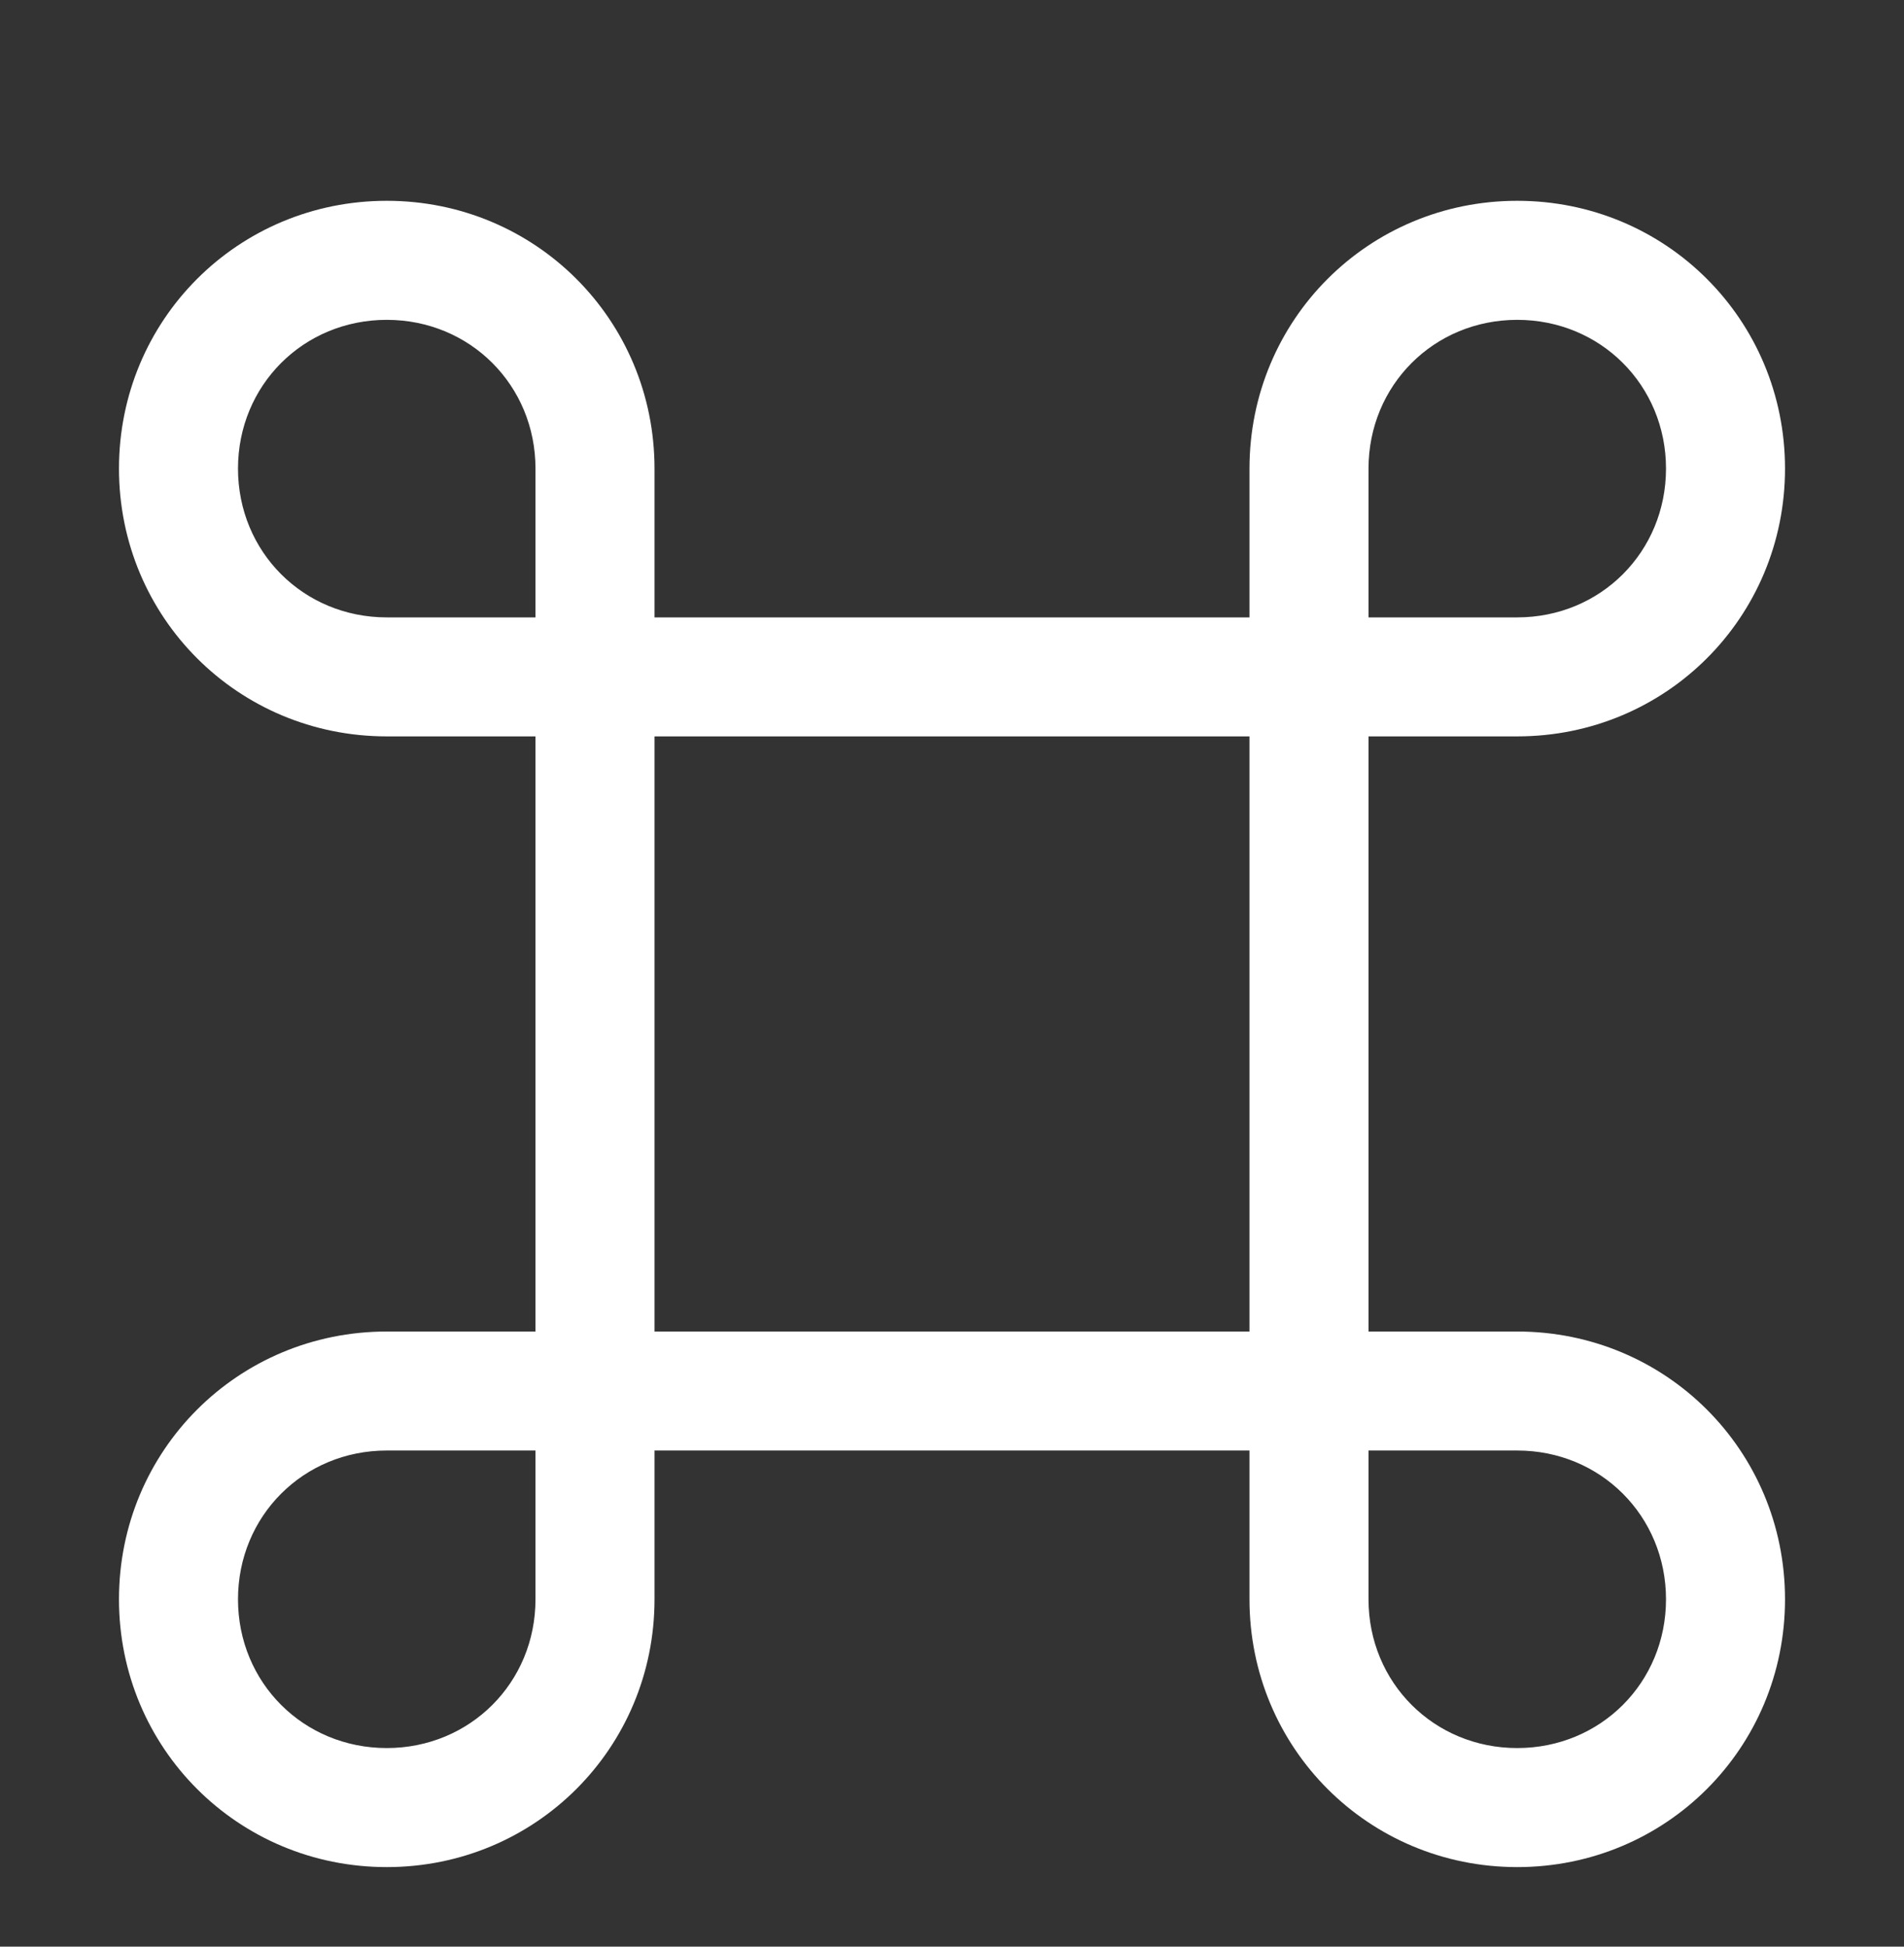 <svg width="45" height="46" viewBox="0 0 45 46" fill="none" xmlns="http://www.w3.org/2000/svg"><rect x="0" y="0" width="45" height="46" fill="#333333" stroke="none"/><path d="M35.859 31.464H32.344V17.401H35.859C39.375 17.401 42.188 14.589 42.188 11.073C42.188 7.558 39.375 4.745 35.859 4.745C32.344 4.745 29.531 7.558 29.531 11.073V14.589H15.469V11.073C15.469 7.558 12.656 4.745 9.141 4.745C5.625 4.745 2.812 7.558 2.812 11.073C2.812 14.589 5.625 17.401 9.141 17.401H12.656V31.464H9.141C5.625 31.464 2.812 34.276 2.812 37.792C2.812 41.307 5.625 44.12 9.141 44.12C12.656 44.12 15.469 41.307 15.469 37.792V34.276H29.531V37.792C29.531 41.307 32.344 44.12 35.859 44.12C39.375 44.12 42.188 41.307 42.188 37.792C42.188 34.276 39.375 31.464 35.859 31.464ZM32.344 11.073C32.344 9.104 33.891 7.558 35.859 7.558C37.828 7.558 39.375 9.104 39.375 11.073C39.375 13.042 37.828 14.589 35.859 14.589H32.344V11.073ZM12.656 37.792C12.656 39.761 11.109 41.307 9.141 41.307C7.172 41.307 5.625 39.761 5.625 37.792C5.625 35.823 7.172 34.276 9.141 34.276H12.656V37.792ZM12.656 14.589H9.141C7.172 14.589 5.625 13.042 5.625 11.073C5.625 9.104 7.172 7.558 9.141 7.558C11.109 7.558 12.656 9.104 12.656 11.073V14.589ZM29.531 31.464H15.469V17.401H29.531V31.464ZM35.859 41.307C33.891 41.307 32.344 39.761 32.344 37.792V34.276H35.859C37.828 34.276 39.375 35.823 39.375 37.792C39.375 39.761 37.828 41.307 35.859 41.307Z" fill="white"/></svg>